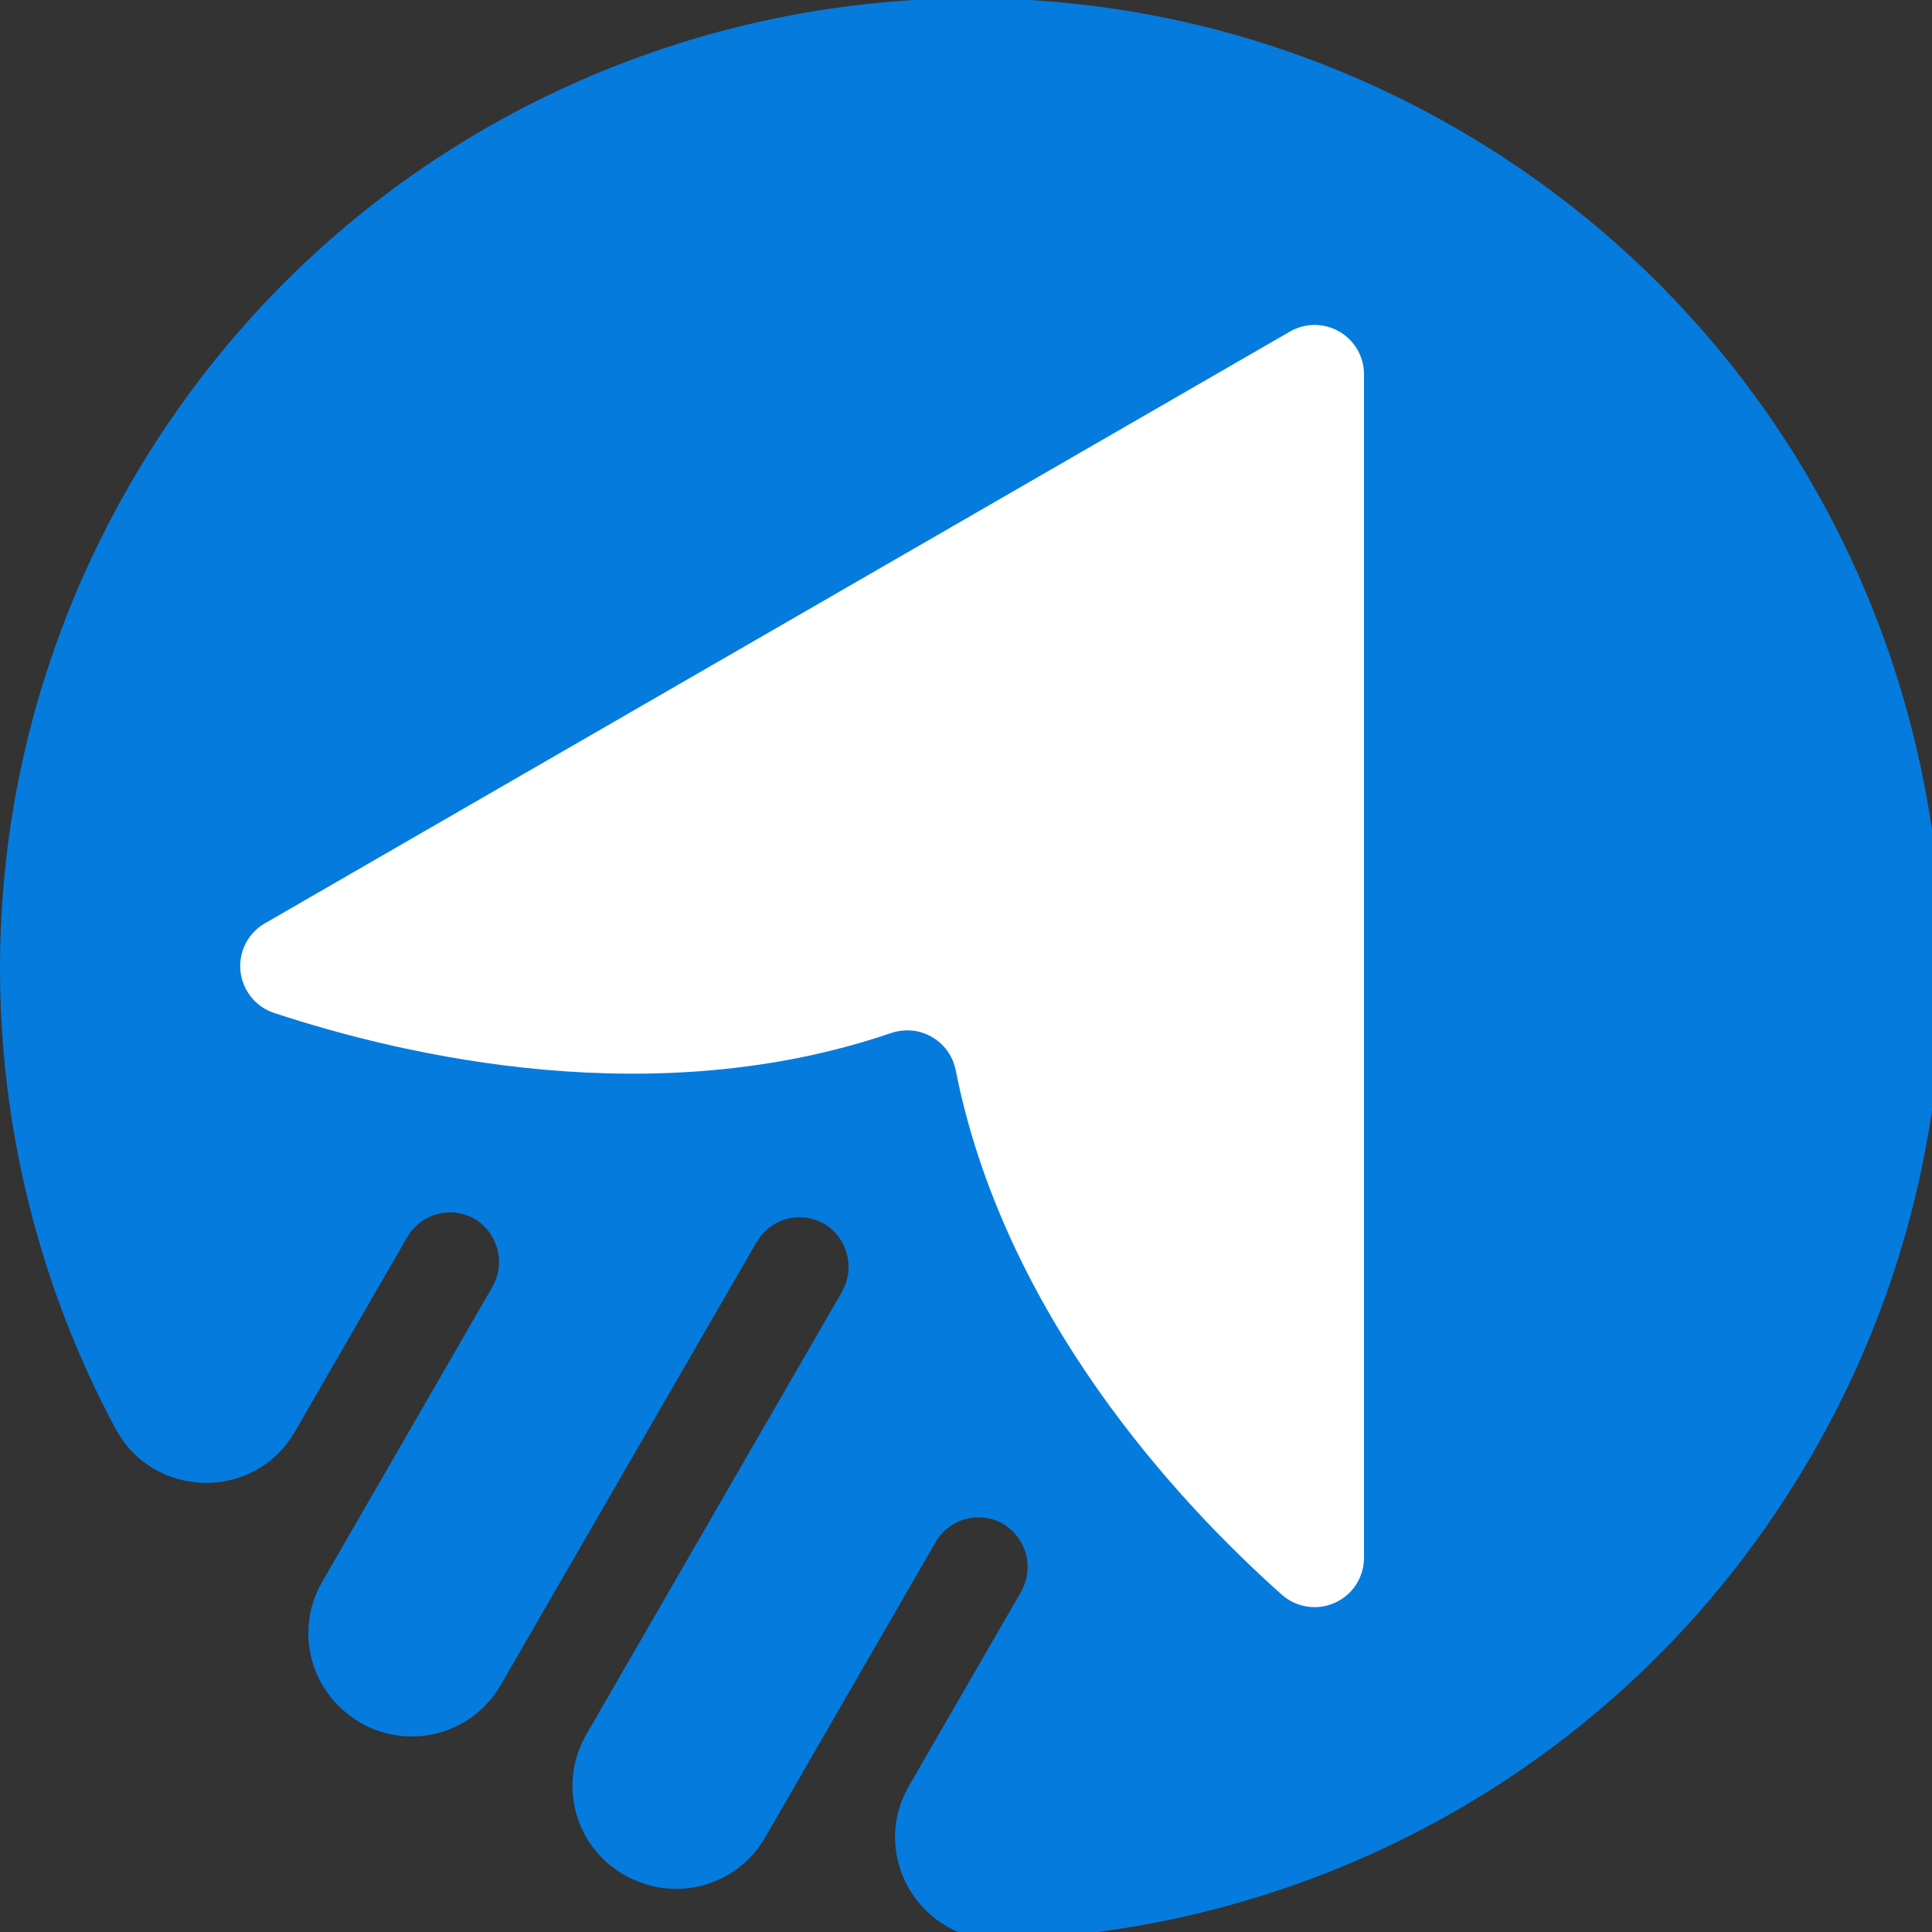 <svg width="32" height="32" viewBox="0 0 32 32" fill="none" xmlns="http://www.w3.org/2000/svg">
<rect x="0" y="0" width="32" height="32" fill="#333333" stroke="none"/>
<g clip-path="url(#clip0_1280_2825)">
<path d="M30.011 24.096C27.126 29.094 21.963 31.957 16.591 32.131C15.254 32.174 14.387 30.739 15.055 29.581L16.904 26.38C17.012 26.196 17.047 25.978 17 25.77C16.952 25.562 16.827 25.381 16.65 25.262C16.56 25.204 16.459 25.164 16.353 25.145C16.247 25.126 16.139 25.128 16.034 25.15C15.929 25.173 15.829 25.216 15.741 25.277C15.652 25.339 15.577 25.417 15.519 25.507L15.498 25.541L12.673 30.434C12.475 30.779 12.162 31.044 11.788 31.181C11.415 31.319 11.005 31.32 10.63 31.186L10.591 31.172C10.168 31.016 9.826 30.698 9.637 30.29C9.449 29.881 9.431 29.414 9.587 28.991C9.621 28.901 9.663 28.813 9.711 28.729L13.94 21.407C14.048 21.224 14.082 21.007 14.034 20.799C13.987 20.592 13.863 20.41 13.686 20.292C13.504 20.174 13.282 20.134 13.07 20.18C12.858 20.226 12.672 20.354 12.555 20.536C12.547 20.547 12.541 20.559 12.534 20.57L8.293 27.91C8.169 28.125 8.001 28.31 7.799 28.452C7.597 28.595 7.366 28.691 7.122 28.735C6.879 28.779 6.629 28.769 6.39 28.706C6.151 28.644 5.928 28.529 5.738 28.372L5.706 28.345C5.403 28.088 5.2 27.732 5.132 27.34C5.064 26.948 5.136 26.545 5.336 26.201L8.149 21.327C8.258 21.144 8.292 20.926 8.245 20.719C8.198 20.512 8.074 20.33 7.898 20.211C7.808 20.153 7.707 20.113 7.601 20.094C7.495 20.075 7.387 20.077 7.282 20.099C7.177 20.122 7.077 20.165 6.989 20.226C6.901 20.288 6.825 20.366 6.767 20.456C6.76 20.467 6.752 20.479 6.746 20.49L4.885 23.712C4.217 24.87 2.54 24.837 1.91 23.658C-0.626 18.916 -0.729 13.011 2.157 8.015C6.598 0.324 16.433 -2.312 24.125 2.129C31.817 6.57 34.452 16.405 30.011 24.096Z" fill="#057BDE"/>
<path d="M21.231 26.413C19.498 24.869 16.632 21.781 15.83 17.728C15.809 17.622 15.768 17.522 15.709 17.433C15.65 17.343 15.573 17.266 15.484 17.206C15.395 17.146 15.295 17.104 15.19 17.082C15.084 17.061 14.976 17.061 14.87 17.081C14.833 17.088 14.796 17.098 14.761 17.11C10.849 18.445 6.745 17.505 4.539 16.777C4.39 16.728 4.257 16.636 4.159 16.513C4.06 16.39 3.999 16.241 3.983 16.084C3.967 15.927 3.996 15.769 4.068 15.629C4.14 15.488 4.251 15.371 4.388 15.293L21.365 5.492C21.49 5.42 21.631 5.382 21.774 5.382C21.918 5.382 22.059 5.42 22.183 5.492C22.308 5.564 22.411 5.667 22.483 5.792C22.555 5.916 22.592 6.057 22.592 6.201V25.802C22.592 25.959 22.547 26.113 22.461 26.246C22.375 26.378 22.253 26.483 22.109 26.547C21.966 26.612 21.806 26.634 21.65 26.61C21.495 26.586 21.349 26.518 21.231 26.413Z" fill="white"/>
</g>
<defs>
<clipPath id="clip0_1280_2825">
<rect width="32" height="32" fill="white"/>
</clipPath>
</defs>
</svg>
